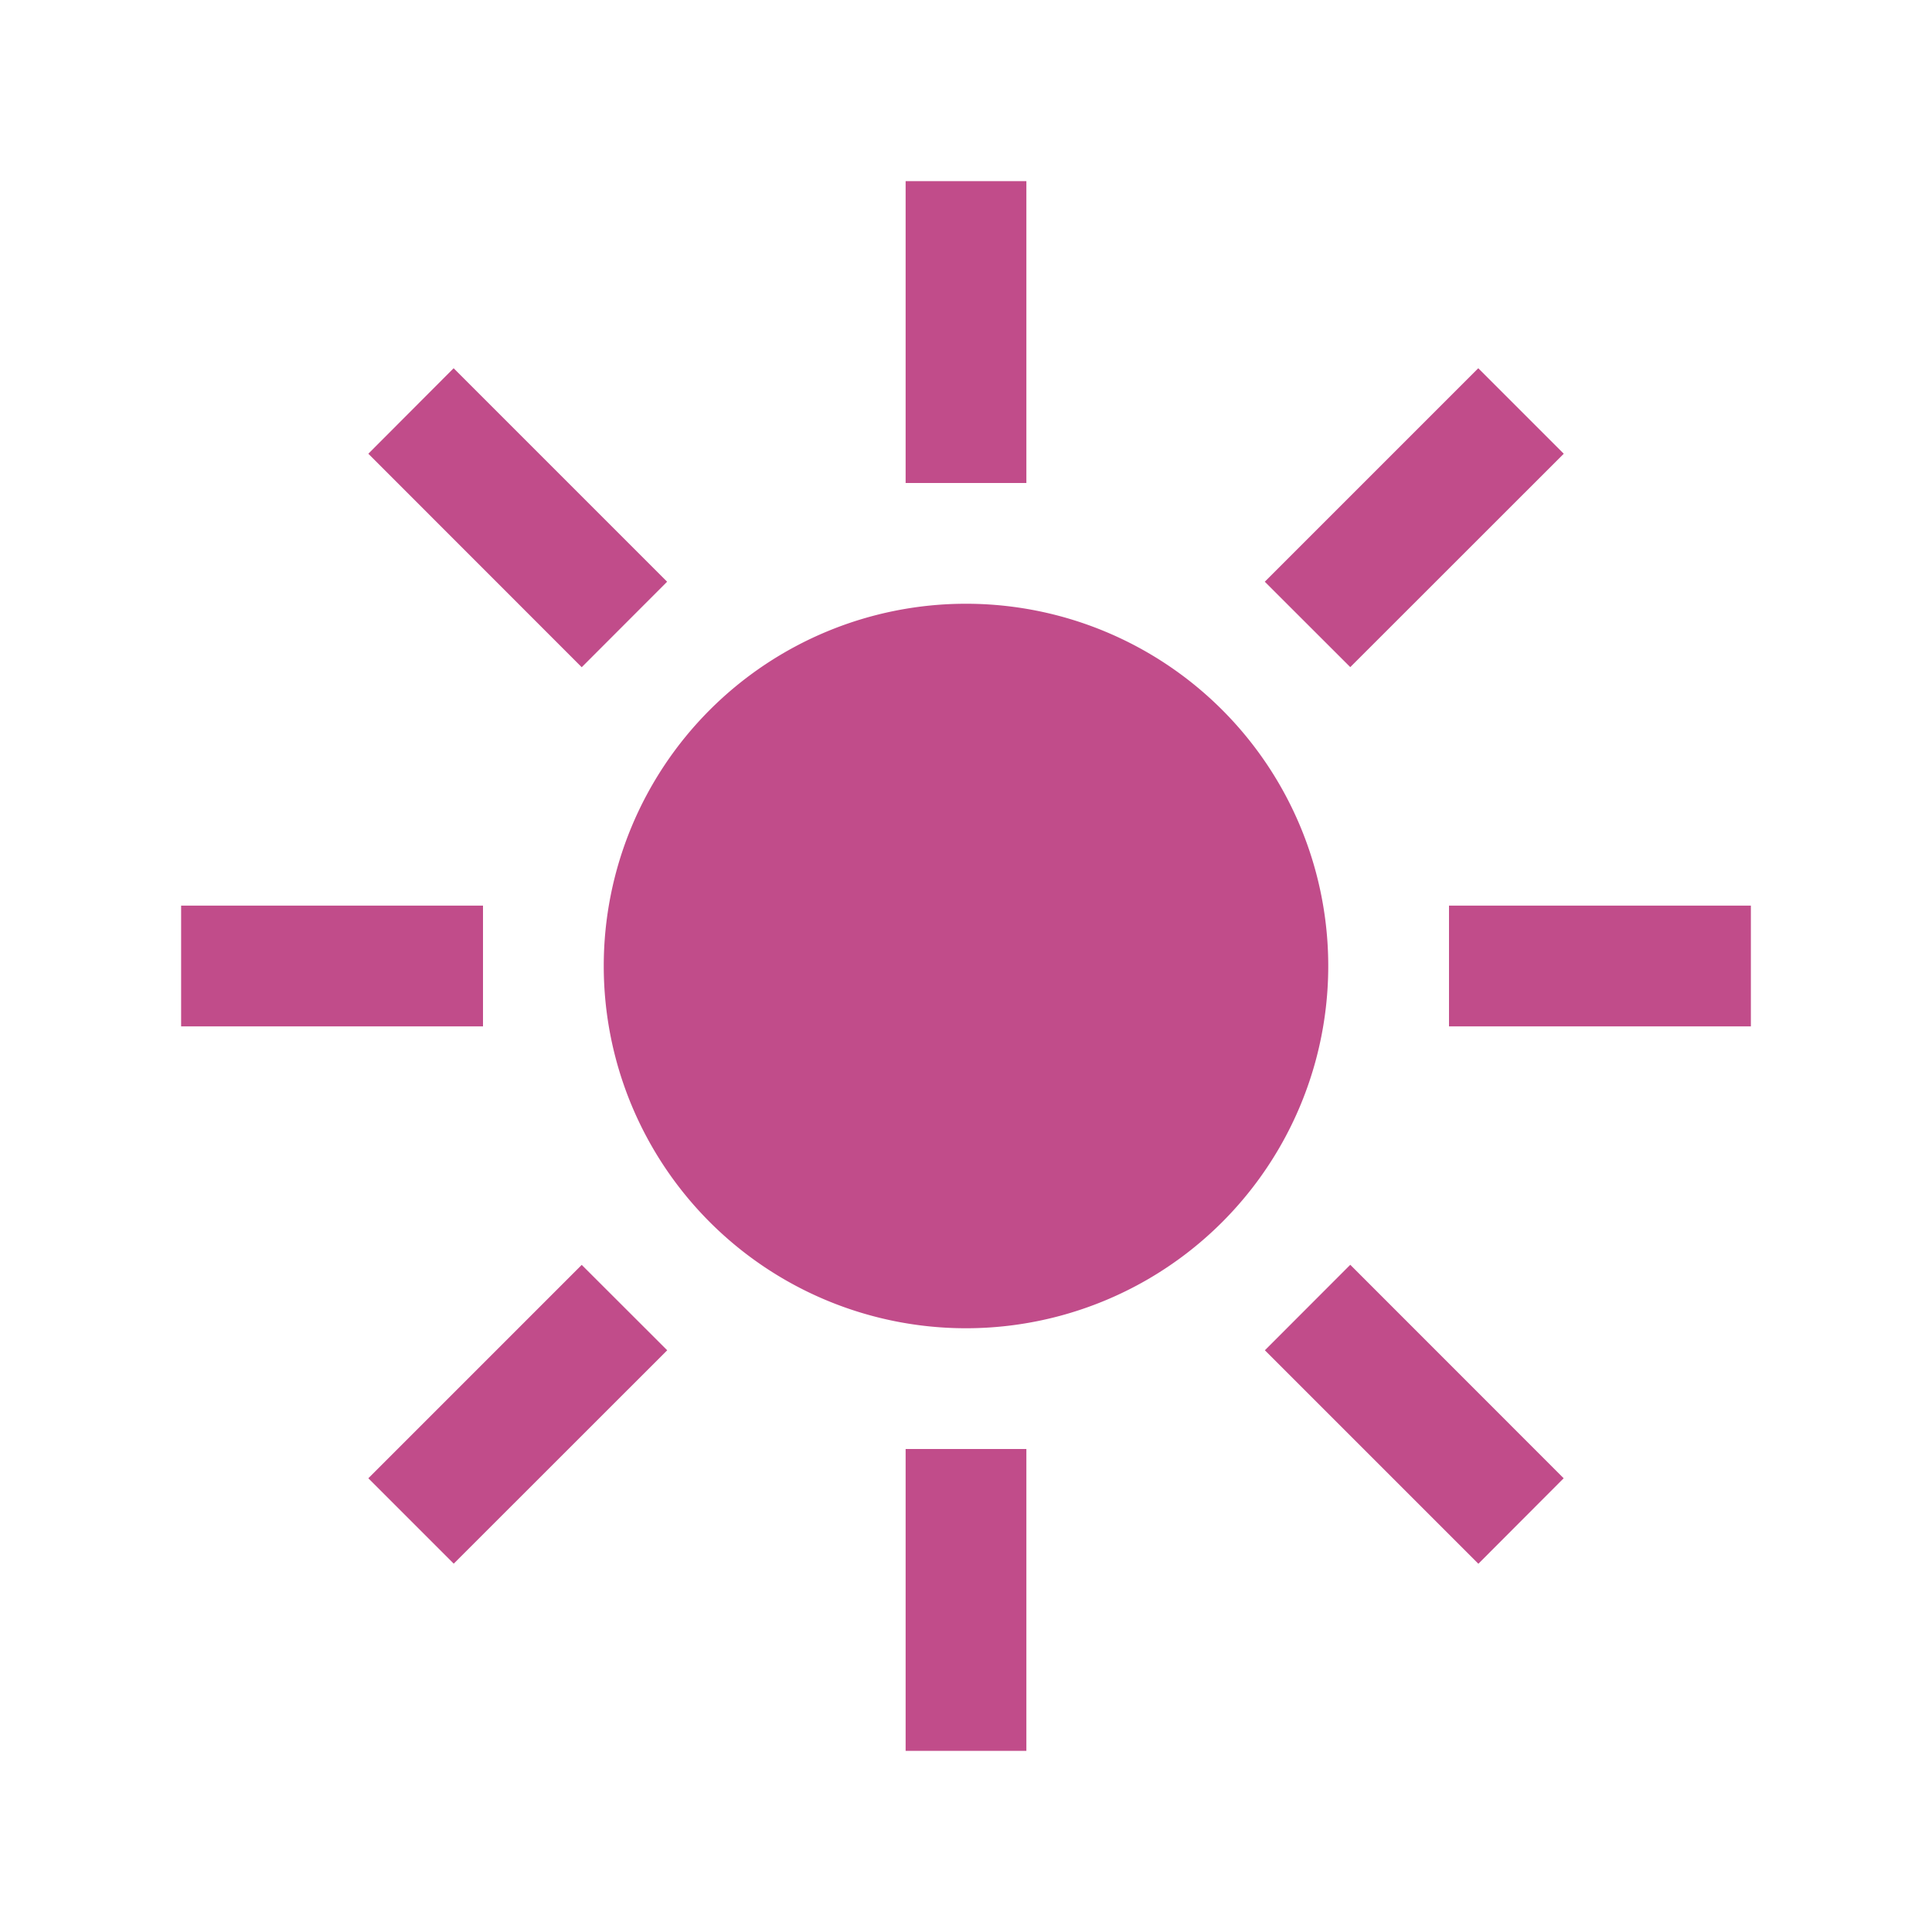 <svg xmlns="http://www.w3.org/2000/svg" viewBox="0 0 20 20" fill="#C14C8A"><path d="M13.75 10A3.75 3.75 0 0 1 10 13.75 3.75 3.75 0 0 1 6.25 10 3.75 3.75 0 0 1 10 6.25 3.75 3.75 0 0 1 13.75 10m-3.125-8.125h-1.25V5h1.25zm-1.25 16.25h1.25V15h-1.25zM6.906 6.022l-2.21-2.21-.883.885 2.209 2.21zm6.188 7.956 2.21 2.21.883-.885-2.209-2.21zM5 9.375H1.875v1.25H5zm10 0v1.25h3.125v-1.25zM3.813 15.303l.884.884 2.21-2.209-.885-.884zM16.188 4.697l-.885-.885-2.21 2.21.885.884z" fill="#C14C8A"></path></svg>